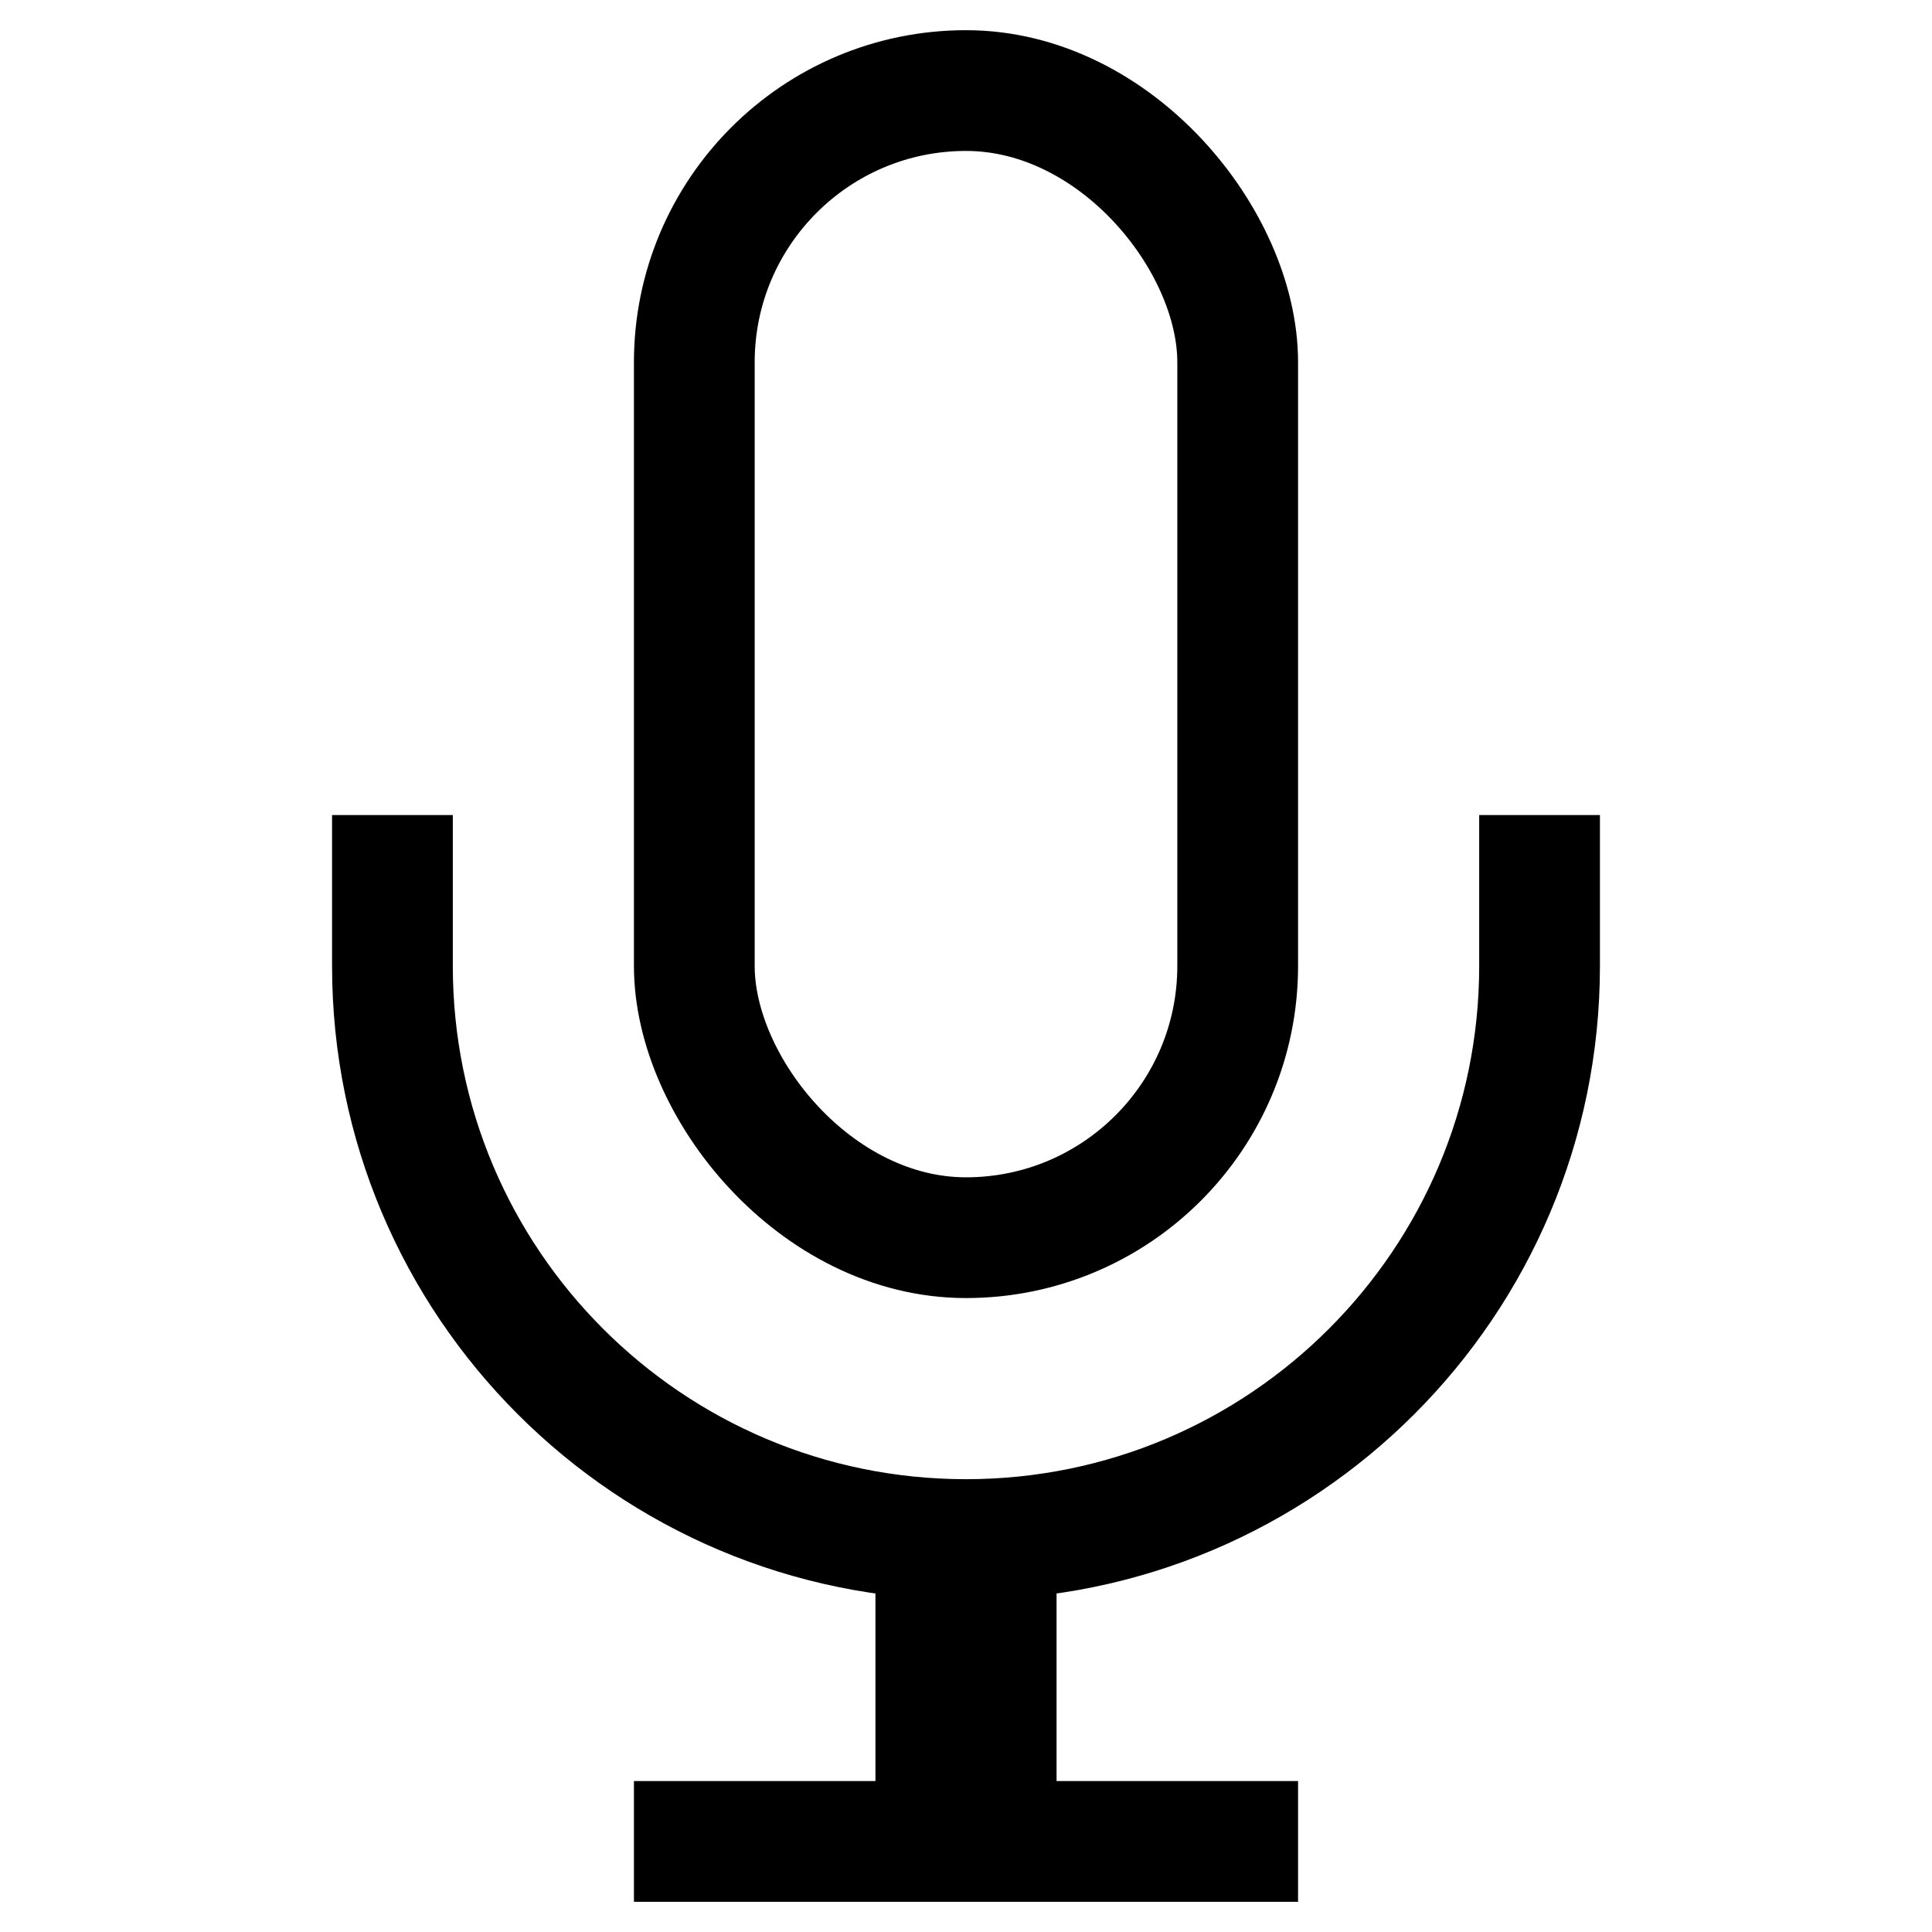 <svg version="1.1" viewBox="0 0 16 16" xmlns="http://www.w3.org/2000/svg">
 <path d="m12.75 6.75v1.25c0 2.623-2.127 4.75-4.75 4.75-2.623 0-4.75-2.127-4.75-4.75v-1.25m4.5 6h0.5v2.5h-0.5zm-2.5 2.5h5.5" fill="none" stroke="currentColor"    />
 <rect x="5.75" y=".75" width="4.5" height="9.5" ry="2.25" fill="none" stroke="currentColor"    />
</svg>
